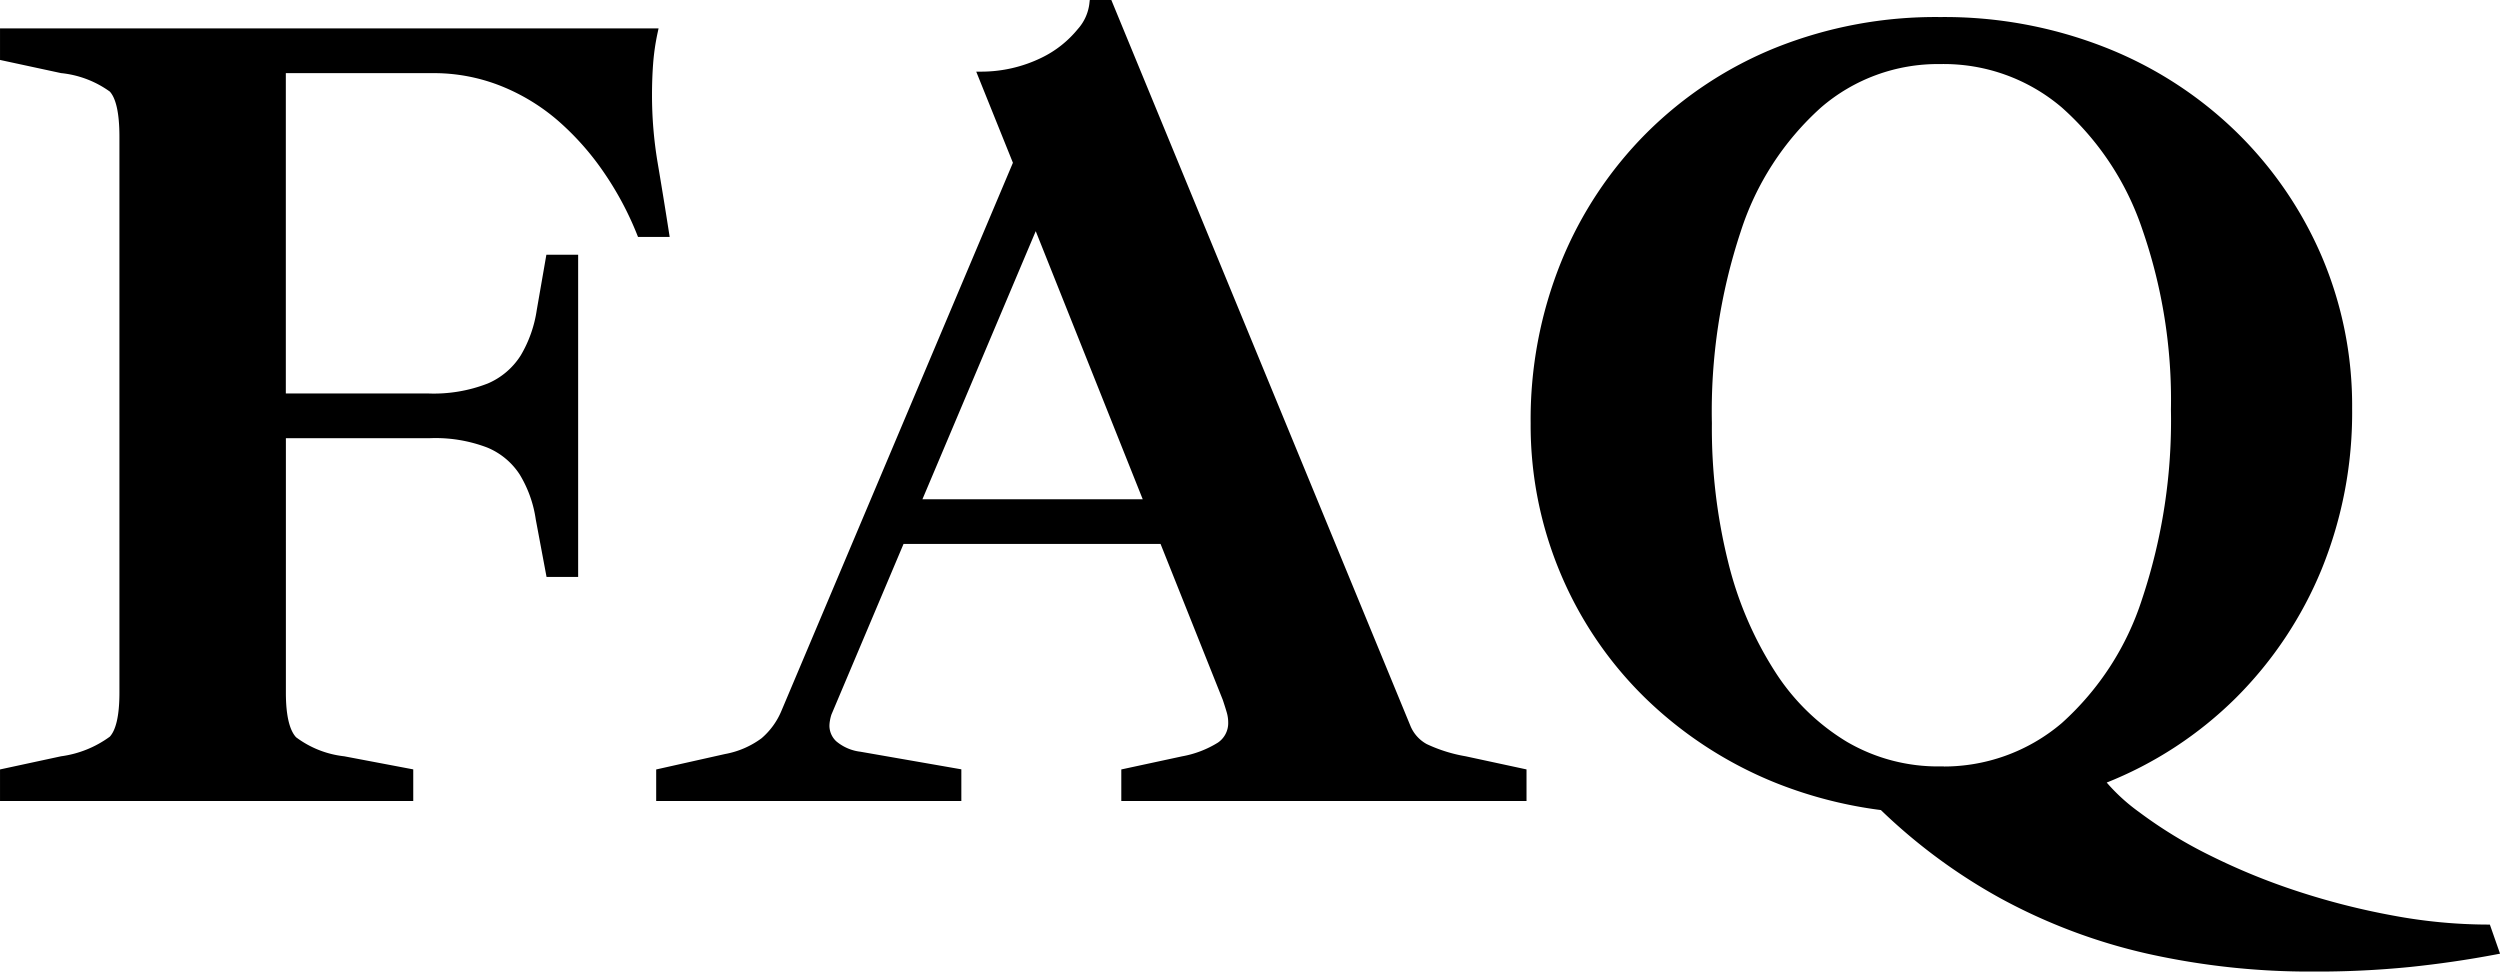 <svg xmlns="http://www.w3.org/2000/svg" width="173.671" height="67.491" viewBox="0 0 173.671 67.491">
  <path id="パス_72460" data-name="パス 72460" d="M-81.962,0V-1.738l4.029-.869a7.646,7.646,0,0,0,3.515-1.422q.751-.79.751-3.239V-45.9q0-2.528-.751-3.318a7.233,7.233,0,0,0-3.515-1.343l-4.029-.869v-1.738h45.188a16.009,16.009,0,0,0-.316,2.173q-.079,1.066-.079,2.173a28.554,28.554,0,0,0,.395,4.779q.395,2.331.79,4.859h-1.738a22.28,22.28,0,0,0-2.37-4.424,19.148,19.148,0,0,0-3.2-3.595,14.234,14.234,0,0,0-4.029-2.449,12.861,12.861,0,0,0-4.858-.909H-62.607v22.752H-52.5a10.568,10.568,0,0,0,4.266-.711,5.3,5.3,0,0,0,2.41-2.054,8.889,8.889,0,0,0,1.145-3.239l.632-3.634H-42.3v21.883h-1.738l-.711-3.792a8.511,8.511,0,0,0-1.146-3.2,5.174,5.174,0,0,0-2.37-1.975,10.317,10.317,0,0,0-4.068-.672h-10.27V-7.268q0,2.449.79,3.279a7.079,7.079,0,0,0,3.476,1.383l4.582.869V0Zm45.583,0V-1.738L-31.8-2.765a6.352,6.352,0,0,0,2.646-1.145,5.32,5.32,0,0,0,1.461-2.015l16.116-38.157-2.449-6.083a9.8,9.8,0,0,0,4.266-.987,7.65,7.65,0,0,0,2.607-2.054,3.473,3.473,0,0,0,.869-1.936h1.106L15.524-4.9a2.788,2.788,0,0,0,1.264,1.422,10.711,10.711,0,0,0,2.765.869l4.029.869V0H-4.068V-1.738l4.029-.869a7.331,7.331,0,0,0,2.568-.987,1.885,1.885,0,0,0,.829-1.619A2.737,2.737,0,0,0,3.239-6q-.118-.4-.276-.869L-11.1-42.107h1.738L-24.687-5.846a3.119,3.119,0,0,0-.118.474,2.483,2.483,0,0,0-.039.395,1.74,1.74,0,0,0,.553,1.264,3.438,3.438,0,0,0,1.817.79l6.794,1.185V0ZM-19.71-17.854v-2.607H2.8v2.607ZM63.082-1.975a13.309,13.309,0,0,0,3.16,3.2,31.553,31.553,0,0,0,4.977,3.042A45.174,45.174,0,0,0,77.3,6.755a50.556,50.556,0,0,0,6.676,1.7,36.48,36.48,0,0,0,6.6.632l.553,1.58q-2.923.553-5.965.869a64.9,64.9,0,0,1-6.675.316,51.6,51.6,0,0,1-11.416-1.225A39.272,39.272,0,0,1,56.88,6.794,38.906,38.906,0,0,1,47.993.079ZM52.575.869a29.651,29.651,0,0,1-11.3-2.093,27.722,27.722,0,0,1-8.927-5.767,26.084,26.084,0,0,1-5.885-8.571,26.252,26.252,0,0,1-2.094-10.428,28.926,28.926,0,0,1,2.094-11.1,26.866,26.866,0,0,1,5.885-8.888,26.766,26.766,0,0,1,8.927-5.885,29.651,29.651,0,0,1,11.3-2.094,30.254,30.254,0,0,1,11.376,2.094,27.193,27.193,0,0,1,9.006,5.806,26.642,26.642,0,0,1,5.886,8.571,26.167,26.167,0,0,1,2.093,10.467,28.631,28.631,0,0,1-2.093,11.06A26.969,26.969,0,0,1,72.956-7.11a26.581,26.581,0,0,1-9.006,5.886A30.254,30.254,0,0,1,52.575.869Zm0-2.765a12.889,12.889,0,0,0,8.611-3.081,19.9,19.9,0,0,0,5.648-8.729,39.385,39.385,0,0,0,2.014-13.232,36.375,36.375,0,0,0-2.014-12.64,19.969,19.969,0,0,0-5.648-8.532,12.889,12.889,0,0,0-8.611-3.081,12.675,12.675,0,0,0-8.453,3.081,19.9,19.9,0,0,0-5.649,8.73,39.921,39.921,0,0,0-2.014,13.391A38.723,38.723,0,0,0,37.6-16.274a25.408,25.408,0,0,0,3.278,7.663,15.534,15.534,0,0,0,5.1,4.977A12.794,12.794,0,0,0,52.575-1.9Z" transform="translate(82.213 55.392)" stroke="#000" stroke-width="0.5"/>
</svg>
